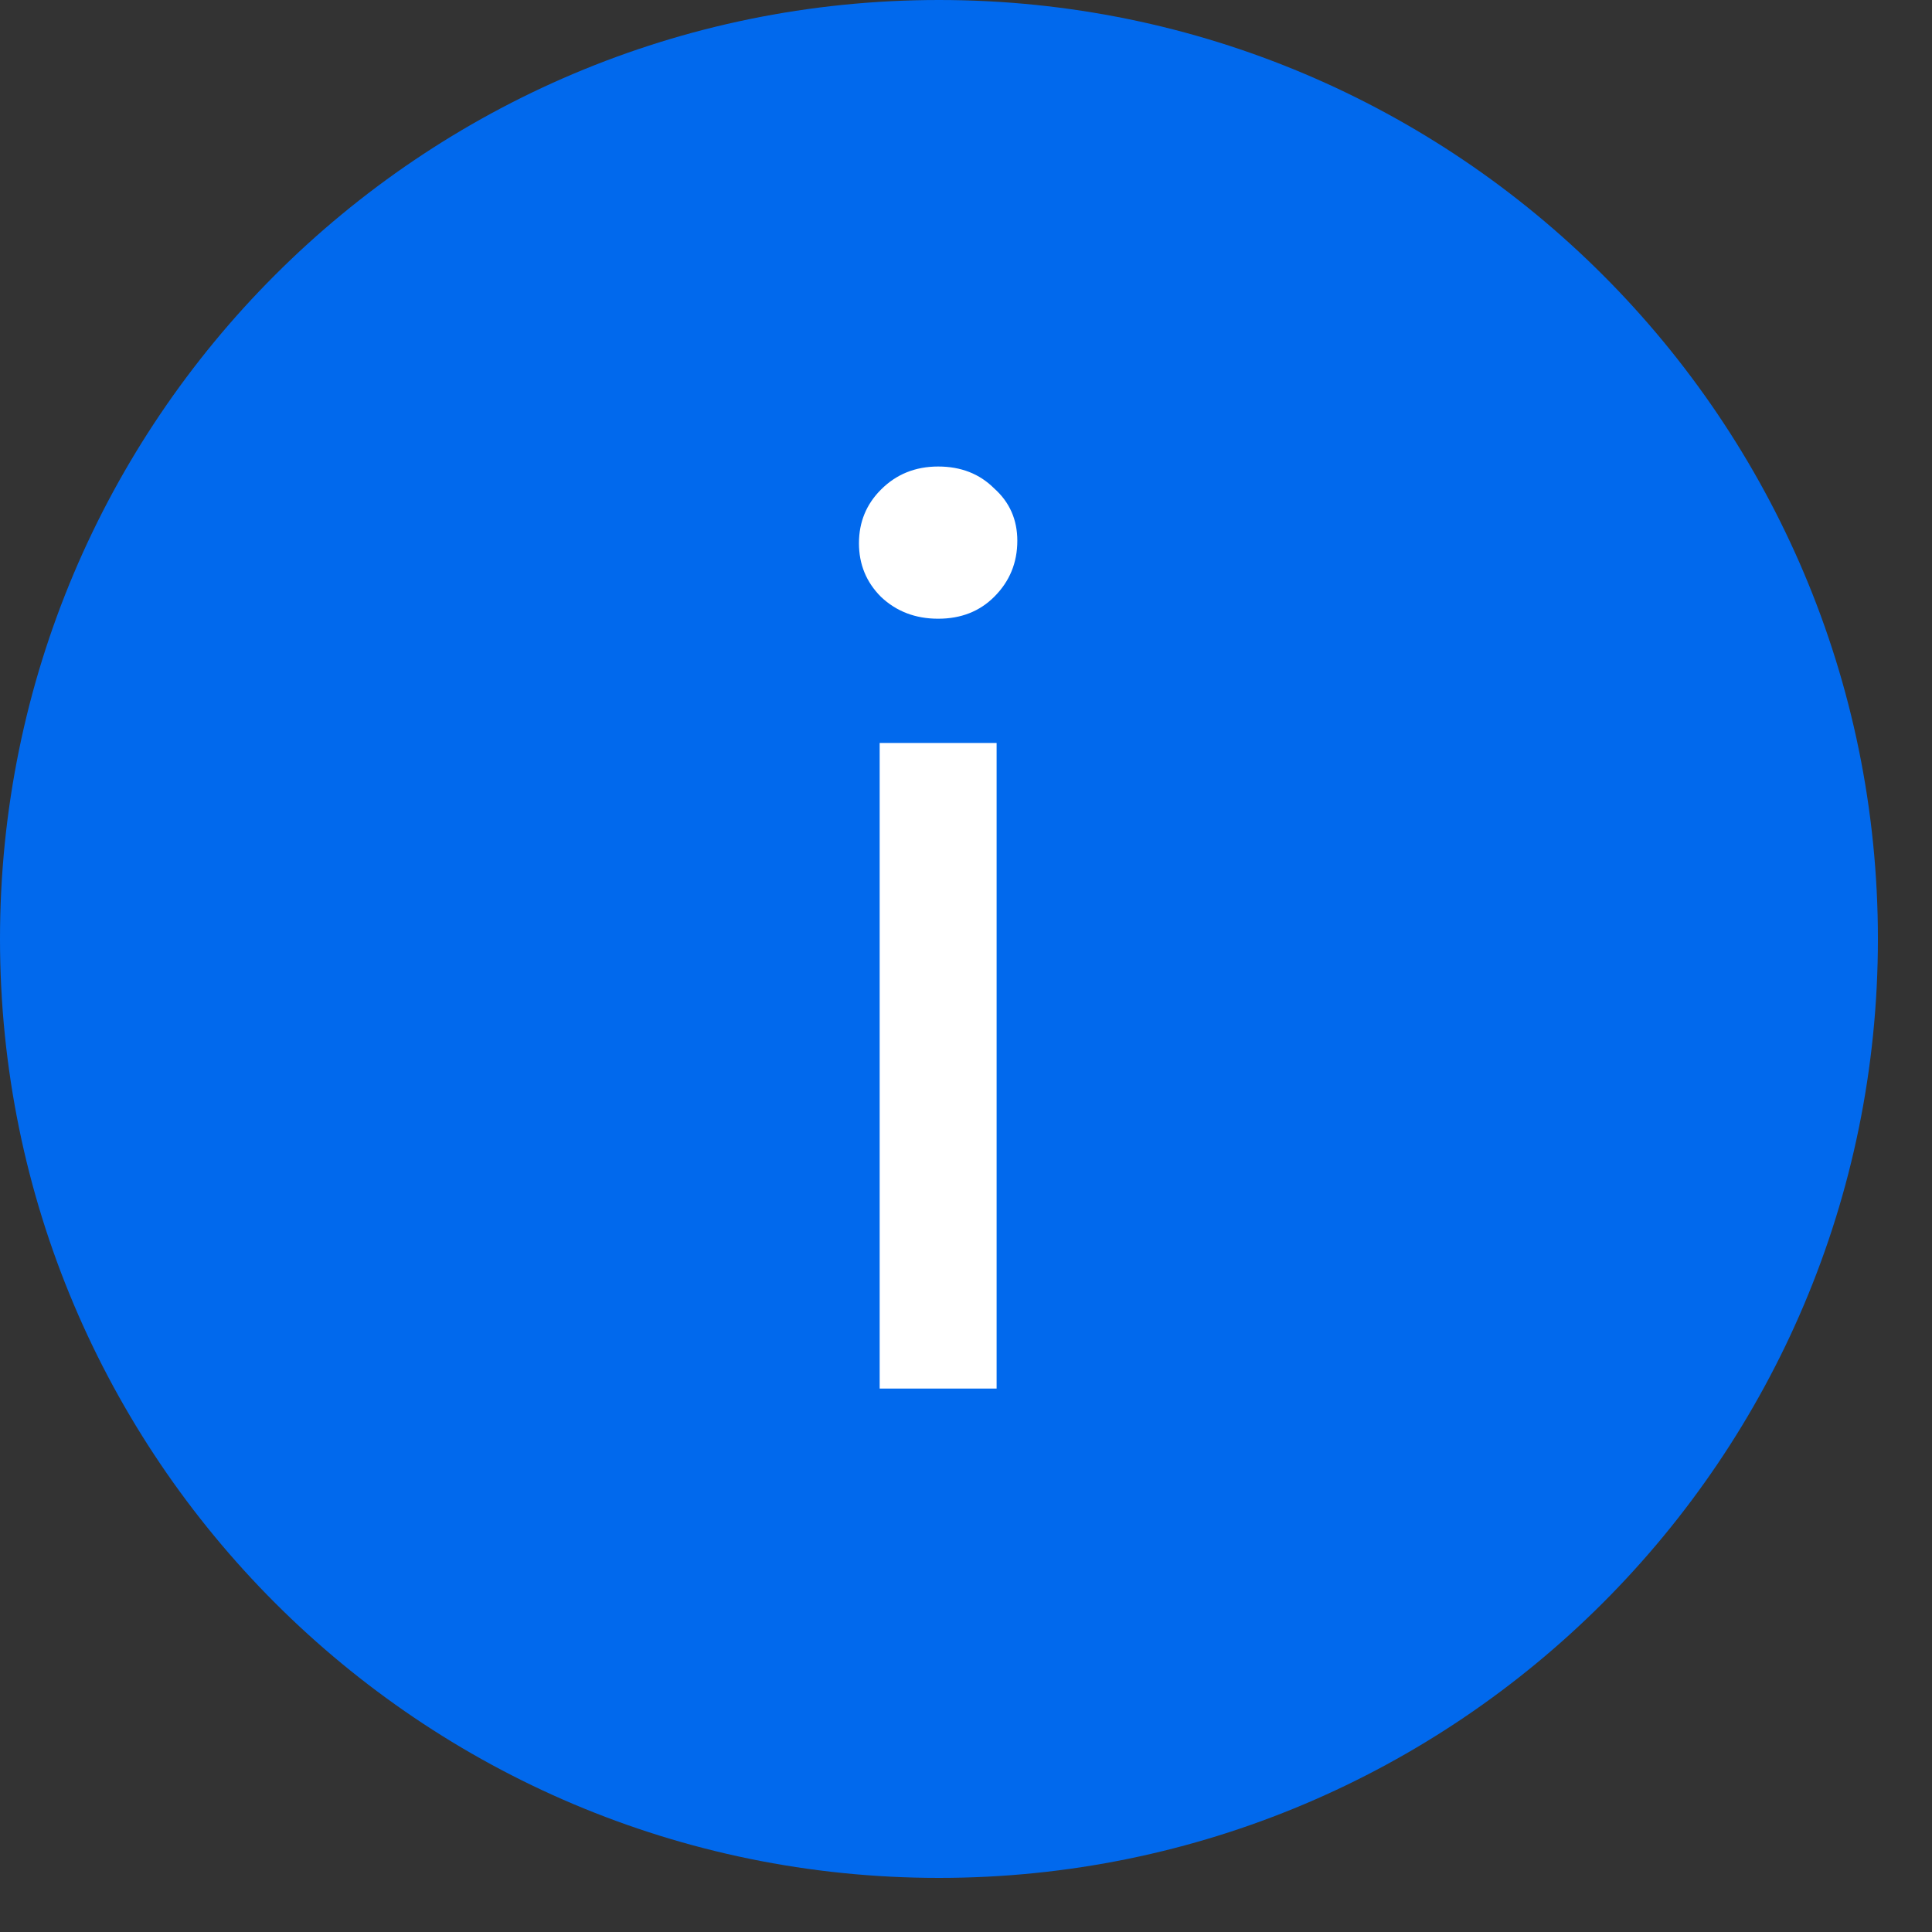 <?xml version="1.0" encoding="UTF-8"?> <svg xmlns="http://www.w3.org/2000/svg" width="32" height="32" viewBox="0 0 32 32" fill="none"><rect x="0" y="0" width="32" height="32" fill="#333333" stroke="none"/> <path d="M15.552 31.104C24.141 31.104 31.104 24.141 31.104 15.552C31.104 6.963 24.141 0 15.552 0C6.963 0 0 6.963 0 15.552C0 24.141 6.963 31.104 15.552 31.104Z" fill="#0169ED"></path> <path d="M14.57 12.306H16.507V22.999H14.57V12.306ZM15.539 10.248C15.162 10.248 14.846 10.127 14.591 9.885C14.349 9.643 14.227 9.347 14.227 8.998C14.227 8.648 14.349 8.352 14.591 8.11C14.846 7.854 15.162 7.727 15.539 7.727C15.916 7.727 16.225 7.848 16.467 8.09C16.723 8.318 16.85 8.608 16.85 8.957C16.85 9.32 16.723 9.63 16.467 9.885C16.225 10.127 15.916 10.248 15.539 10.248Z" fill="white"></path> </svg> 